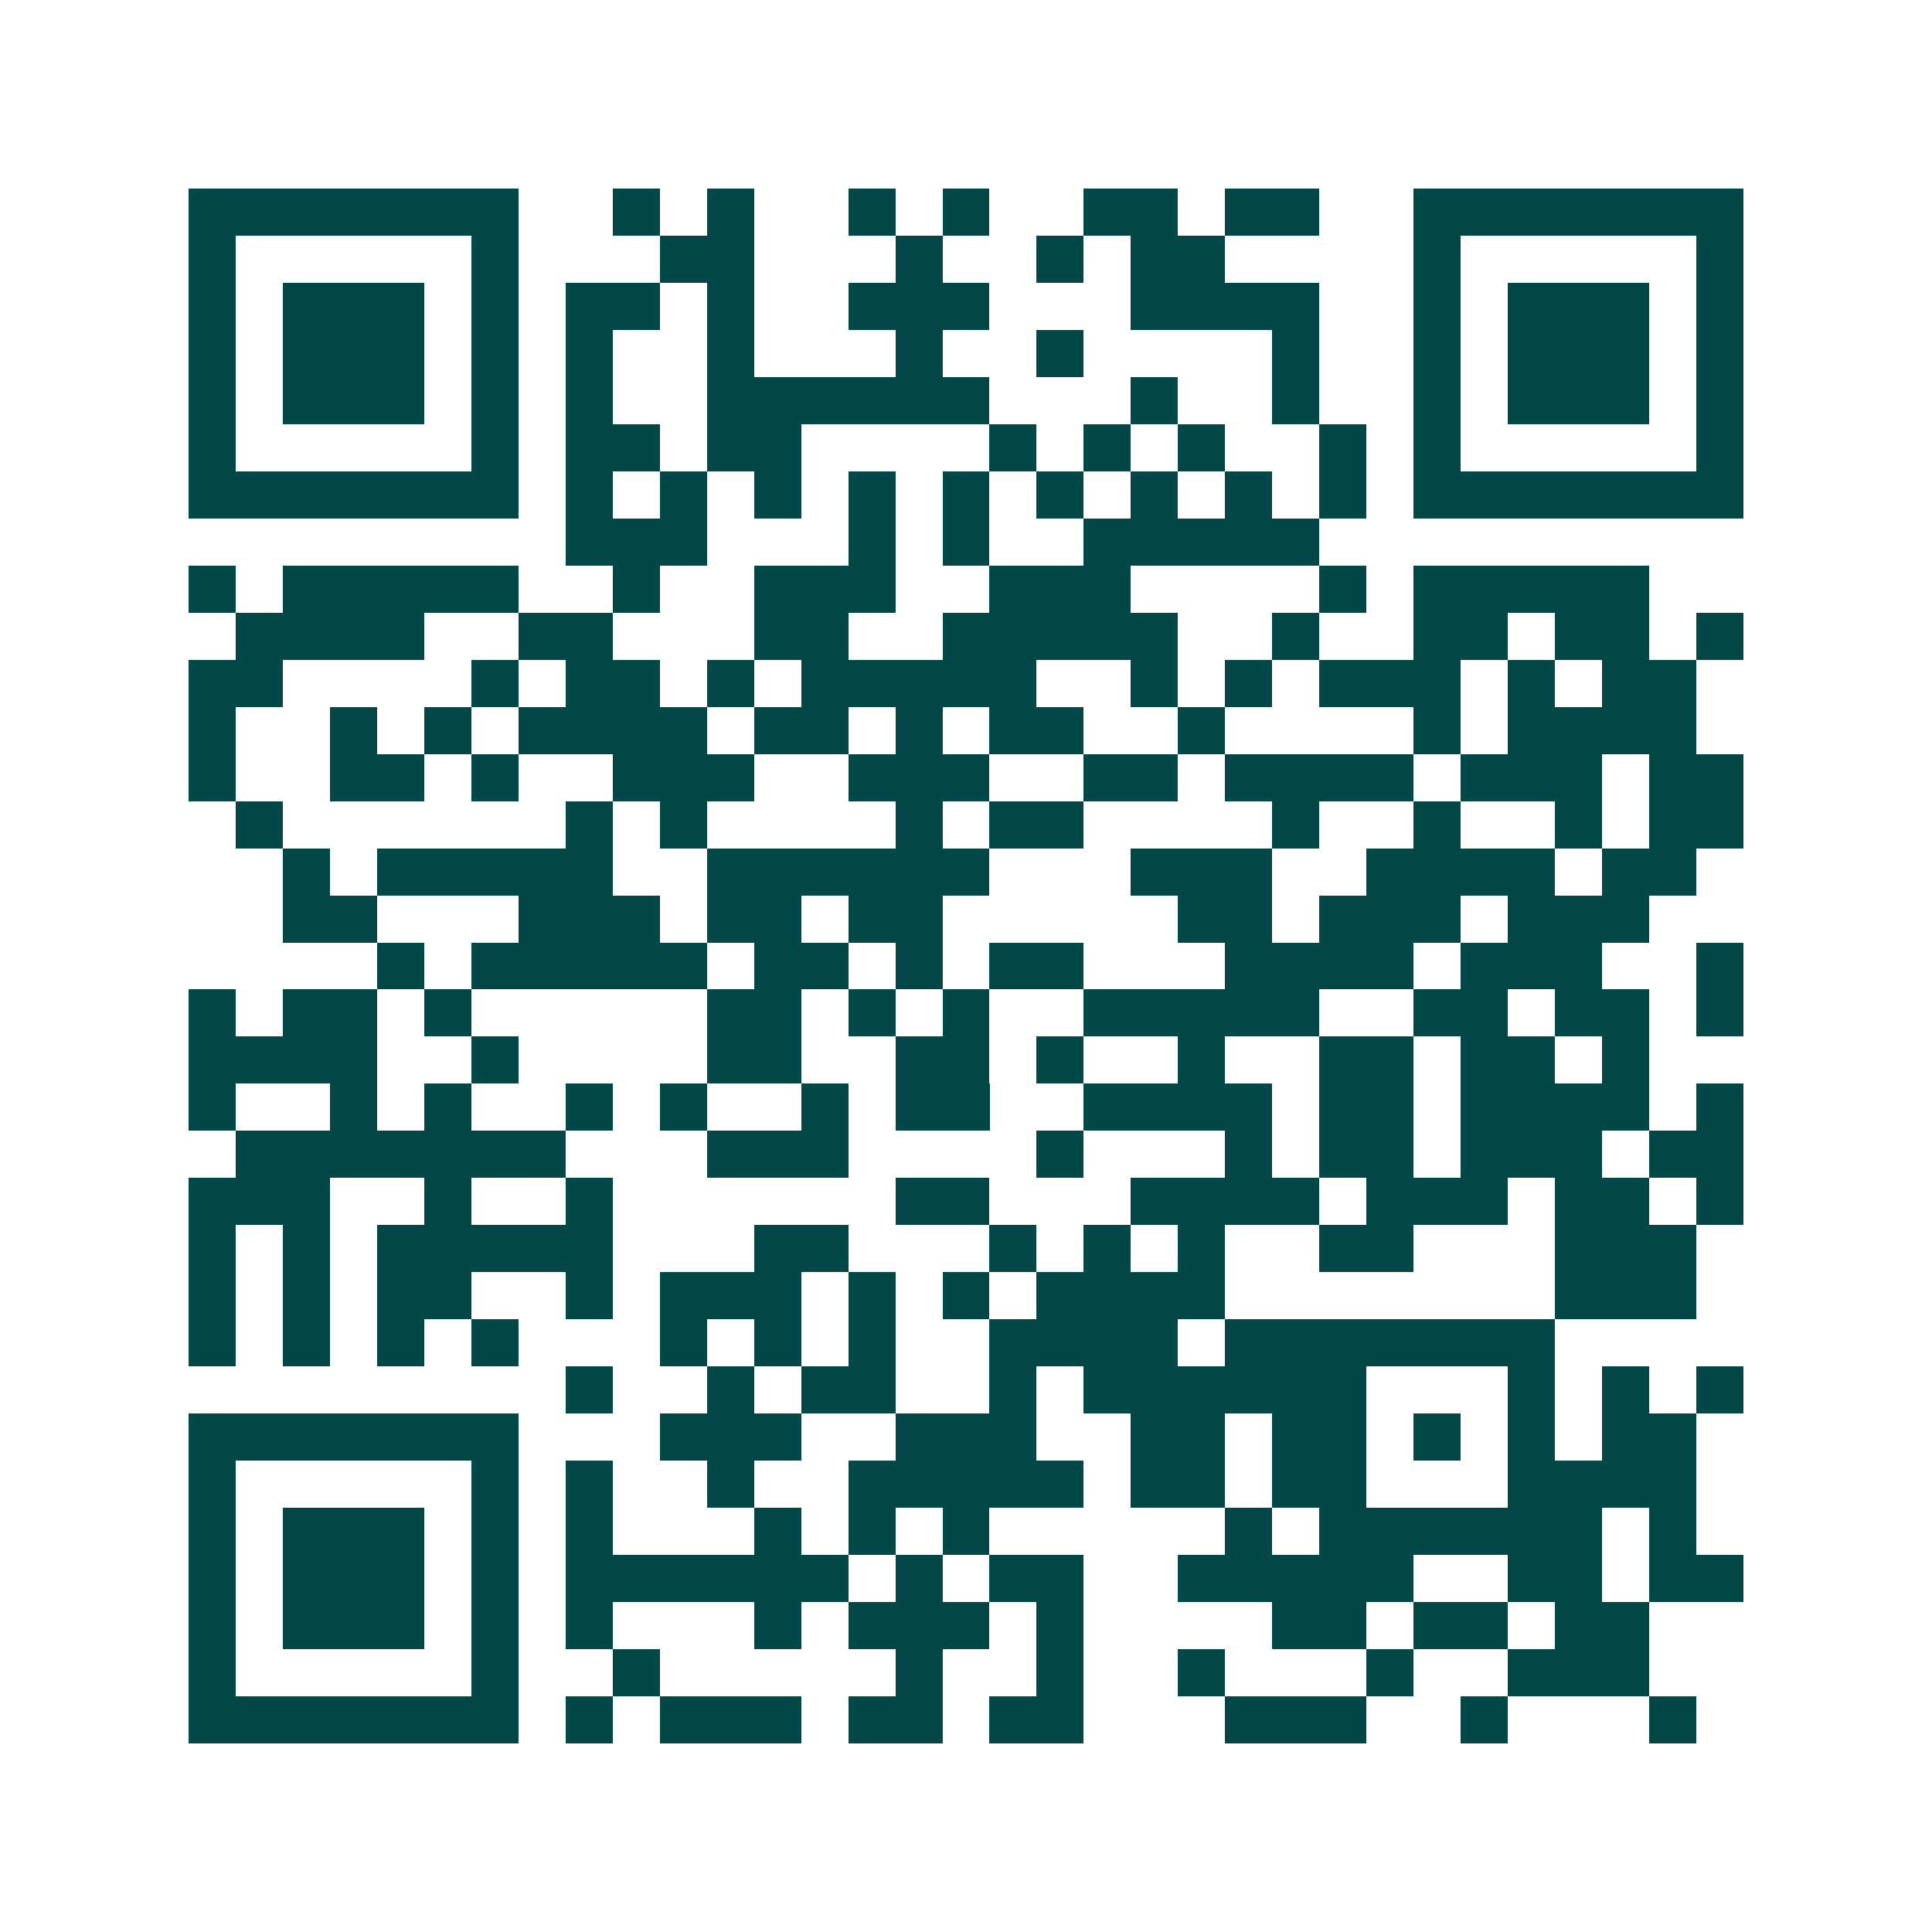 <svg xmlns="http://www.w3.org/2000/svg" width="200" height="200" viewBox="0 0 41 41" shape-rendering="crispEdges"><path fill="#ffffff" d="M0 0h41v41H0z"/><path stroke="#014847" d="M4 4.5h7m2 0h1m1 0h1m2 0h1m1 0h1m2 0h2m1 0h2m2 0h7M4 5.5h1m5 0h1m3 0h2m3 0h1m2 0h1m1 0h2m4 0h1m5 0h1M4 6.5h1m1 0h3m1 0h1m1 0h2m1 0h1m2 0h3m3 0h4m2 0h1m1 0h3m1 0h1M4 7.5h1m1 0h3m1 0h1m1 0h1m2 0h1m3 0h1m2 0h1m4 0h1m2 0h1m1 0h3m1 0h1M4 8.5h1m1 0h3m1 0h1m1 0h1m2 0h6m3 0h1m2 0h1m2 0h1m1 0h3m1 0h1M4 9.5h1m5 0h1m1 0h2m1 0h2m4 0h1m1 0h1m1 0h1m2 0h1m1 0h1m5 0h1M4 10.5h7m1 0h1m1 0h1m1 0h1m1 0h1m1 0h1m1 0h1m1 0h1m1 0h1m1 0h1m1 0h7M12 11.5h3m3 0h1m1 0h1m2 0h5M4 12.5h1m1 0h5m2 0h1m2 0h3m2 0h3m4 0h1m1 0h5M5 13.5h4m2 0h2m3 0h2m2 0h5m2 0h1m2 0h2m1 0h2m1 0h1M4 14.5h2m4 0h1m1 0h2m1 0h1m1 0h5m2 0h1m1 0h1m1 0h3m1 0h1m1 0h2M4 15.5h1m2 0h1m1 0h1m1 0h4m1 0h2m1 0h1m1 0h2m2 0h1m4 0h1m1 0h4M4 16.5h1m2 0h2m1 0h1m2 0h3m2 0h3m2 0h2m1 0h4m1 0h3m1 0h2M5 17.5h1m6 0h1m1 0h1m4 0h1m1 0h2m4 0h1m2 0h1m2 0h1m1 0h2M6 18.5h1m1 0h5m2 0h6m3 0h3m2 0h4m1 0h2M6 19.5h2m3 0h3m1 0h2m1 0h2m5 0h2m1 0h3m1 0h3M8 20.5h1m1 0h5m1 0h2m1 0h1m1 0h2m3 0h4m1 0h3m2 0h1M4 21.5h1m1 0h2m1 0h1m5 0h2m1 0h1m1 0h1m2 0h5m2 0h2m1 0h2m1 0h1M4 22.5h4m2 0h1m4 0h2m2 0h2m1 0h1m2 0h1m2 0h2m1 0h2m1 0h1M4 23.5h1m2 0h1m1 0h1m2 0h1m1 0h1m2 0h1m1 0h2m2 0h4m1 0h2m1 0h4m1 0h1M5 24.5h7m3 0h3m4 0h1m3 0h1m1 0h2m1 0h3m1 0h2M4 25.5h3m2 0h1m2 0h1m6 0h2m3 0h4m1 0h3m1 0h2m1 0h1M4 26.5h1m1 0h1m1 0h5m3 0h2m3 0h1m1 0h1m1 0h1m2 0h2m3 0h3M4 27.5h1m1 0h1m1 0h2m2 0h1m1 0h3m1 0h1m1 0h1m1 0h4m7 0h3M4 28.5h1m1 0h1m1 0h1m1 0h1m3 0h1m1 0h1m1 0h1m2 0h4m1 0h7M12 29.5h1m2 0h1m1 0h2m2 0h1m1 0h6m3 0h1m1 0h1m1 0h1M4 30.5h7m3 0h3m2 0h3m2 0h2m1 0h2m1 0h1m1 0h1m1 0h2M4 31.5h1m5 0h1m1 0h1m2 0h1m2 0h5m1 0h2m1 0h2m3 0h4M4 32.5h1m1 0h3m1 0h1m1 0h1m3 0h1m1 0h1m1 0h1m5 0h1m1 0h6m1 0h1M4 33.5h1m1 0h3m1 0h1m1 0h6m1 0h1m1 0h2m2 0h5m2 0h2m1 0h2M4 34.5h1m1 0h3m1 0h1m1 0h1m3 0h1m1 0h3m1 0h1m4 0h2m1 0h2m1 0h2M4 35.5h1m5 0h1m2 0h1m5 0h1m2 0h1m2 0h1m3 0h1m2 0h3M4 36.5h7m1 0h1m1 0h3m1 0h2m1 0h2m3 0h3m2 0h1m3 0h1"/></svg>
